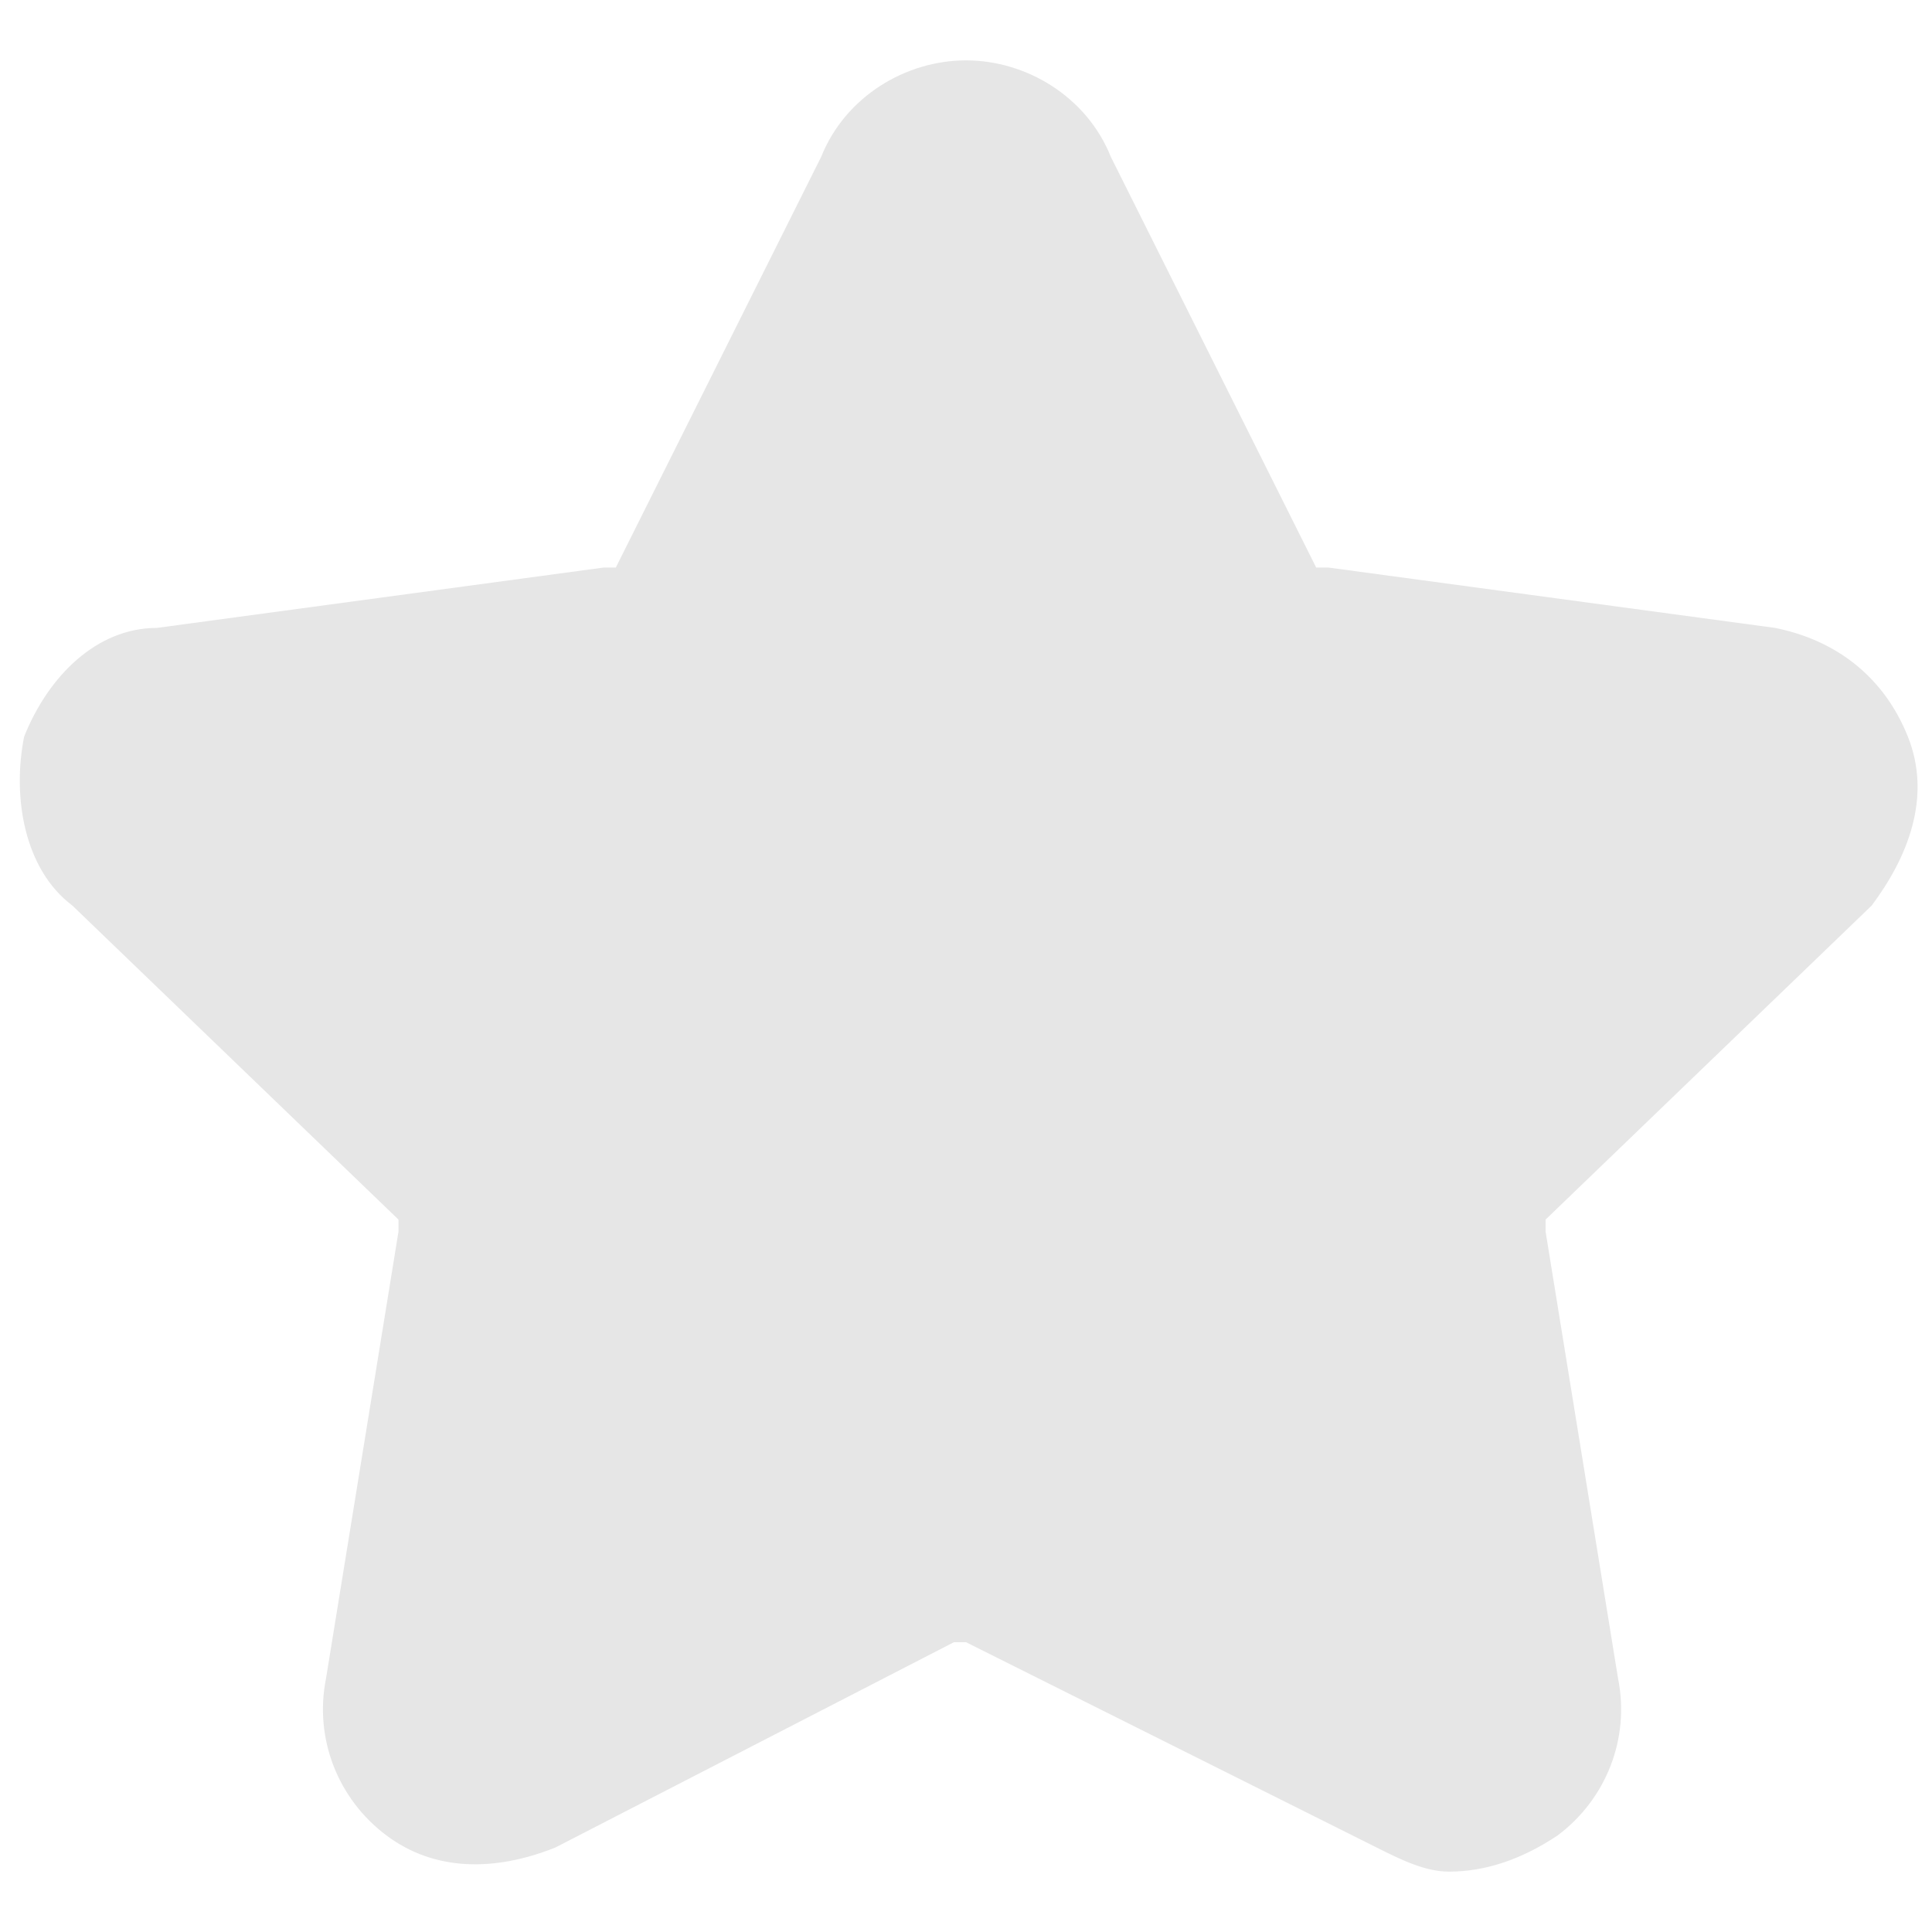 <?xml version="1.0" encoding="utf-8"?>
<!-- Generator: Adobe Illustrator 24.1.1, SVG Export Plug-In . SVG Version: 6.00 Build 0)  -->
<svg version="1.1" id="Capa_1" xmlns="http://www.w3.org/2000/svg" xmlns:xlink="http://www.w3.org/1999/xlink" x="0px" y="0px"
	 viewBox="0 0 16 16" style="enable-background:new 0 0 16 16;" xml:space="preserve">
<style type="text/css">
	.st0{fill:#E6E6E6;}
</style>
<g>
	<path class="st0" d="M12,15.5c-0.2,0-0.4-0.1-0.6-0.2L8,13.6c0,0,0,0-0.1,0l-3.3,1.7c-0.5,0.2-1,0.2-1.4-0.1
		c-0.4-0.3-0.6-0.8-0.5-1.3l0.6-3.7c0,0,0-0.1,0-0.1L0.6,7.5C0.2,7.2,0.1,6.6,0.2,6.1c0.2-0.5,0.6-0.9,1.1-0.9l3.7-0.5
		c0,0,0,0,0.1,0l1.7-3.4C7,0.8,7.5,0.5,8,0.5s1,0.3,1.2,0.8l1.7,3.4c0,0,0,0,0.1,0l3.7,0.5c0.5,0.1,0.9,0.4,1.1,0.9
		c0.2,0.5,0,1-0.3,1.4l-2.7,2.6c0,0,0,0,0,0.1l0.6,3.7c0.1,0.5-0.1,1-0.5,1.3C12.6,15.4,12.3,15.5,12,15.5z"/>
</g>
</svg>
